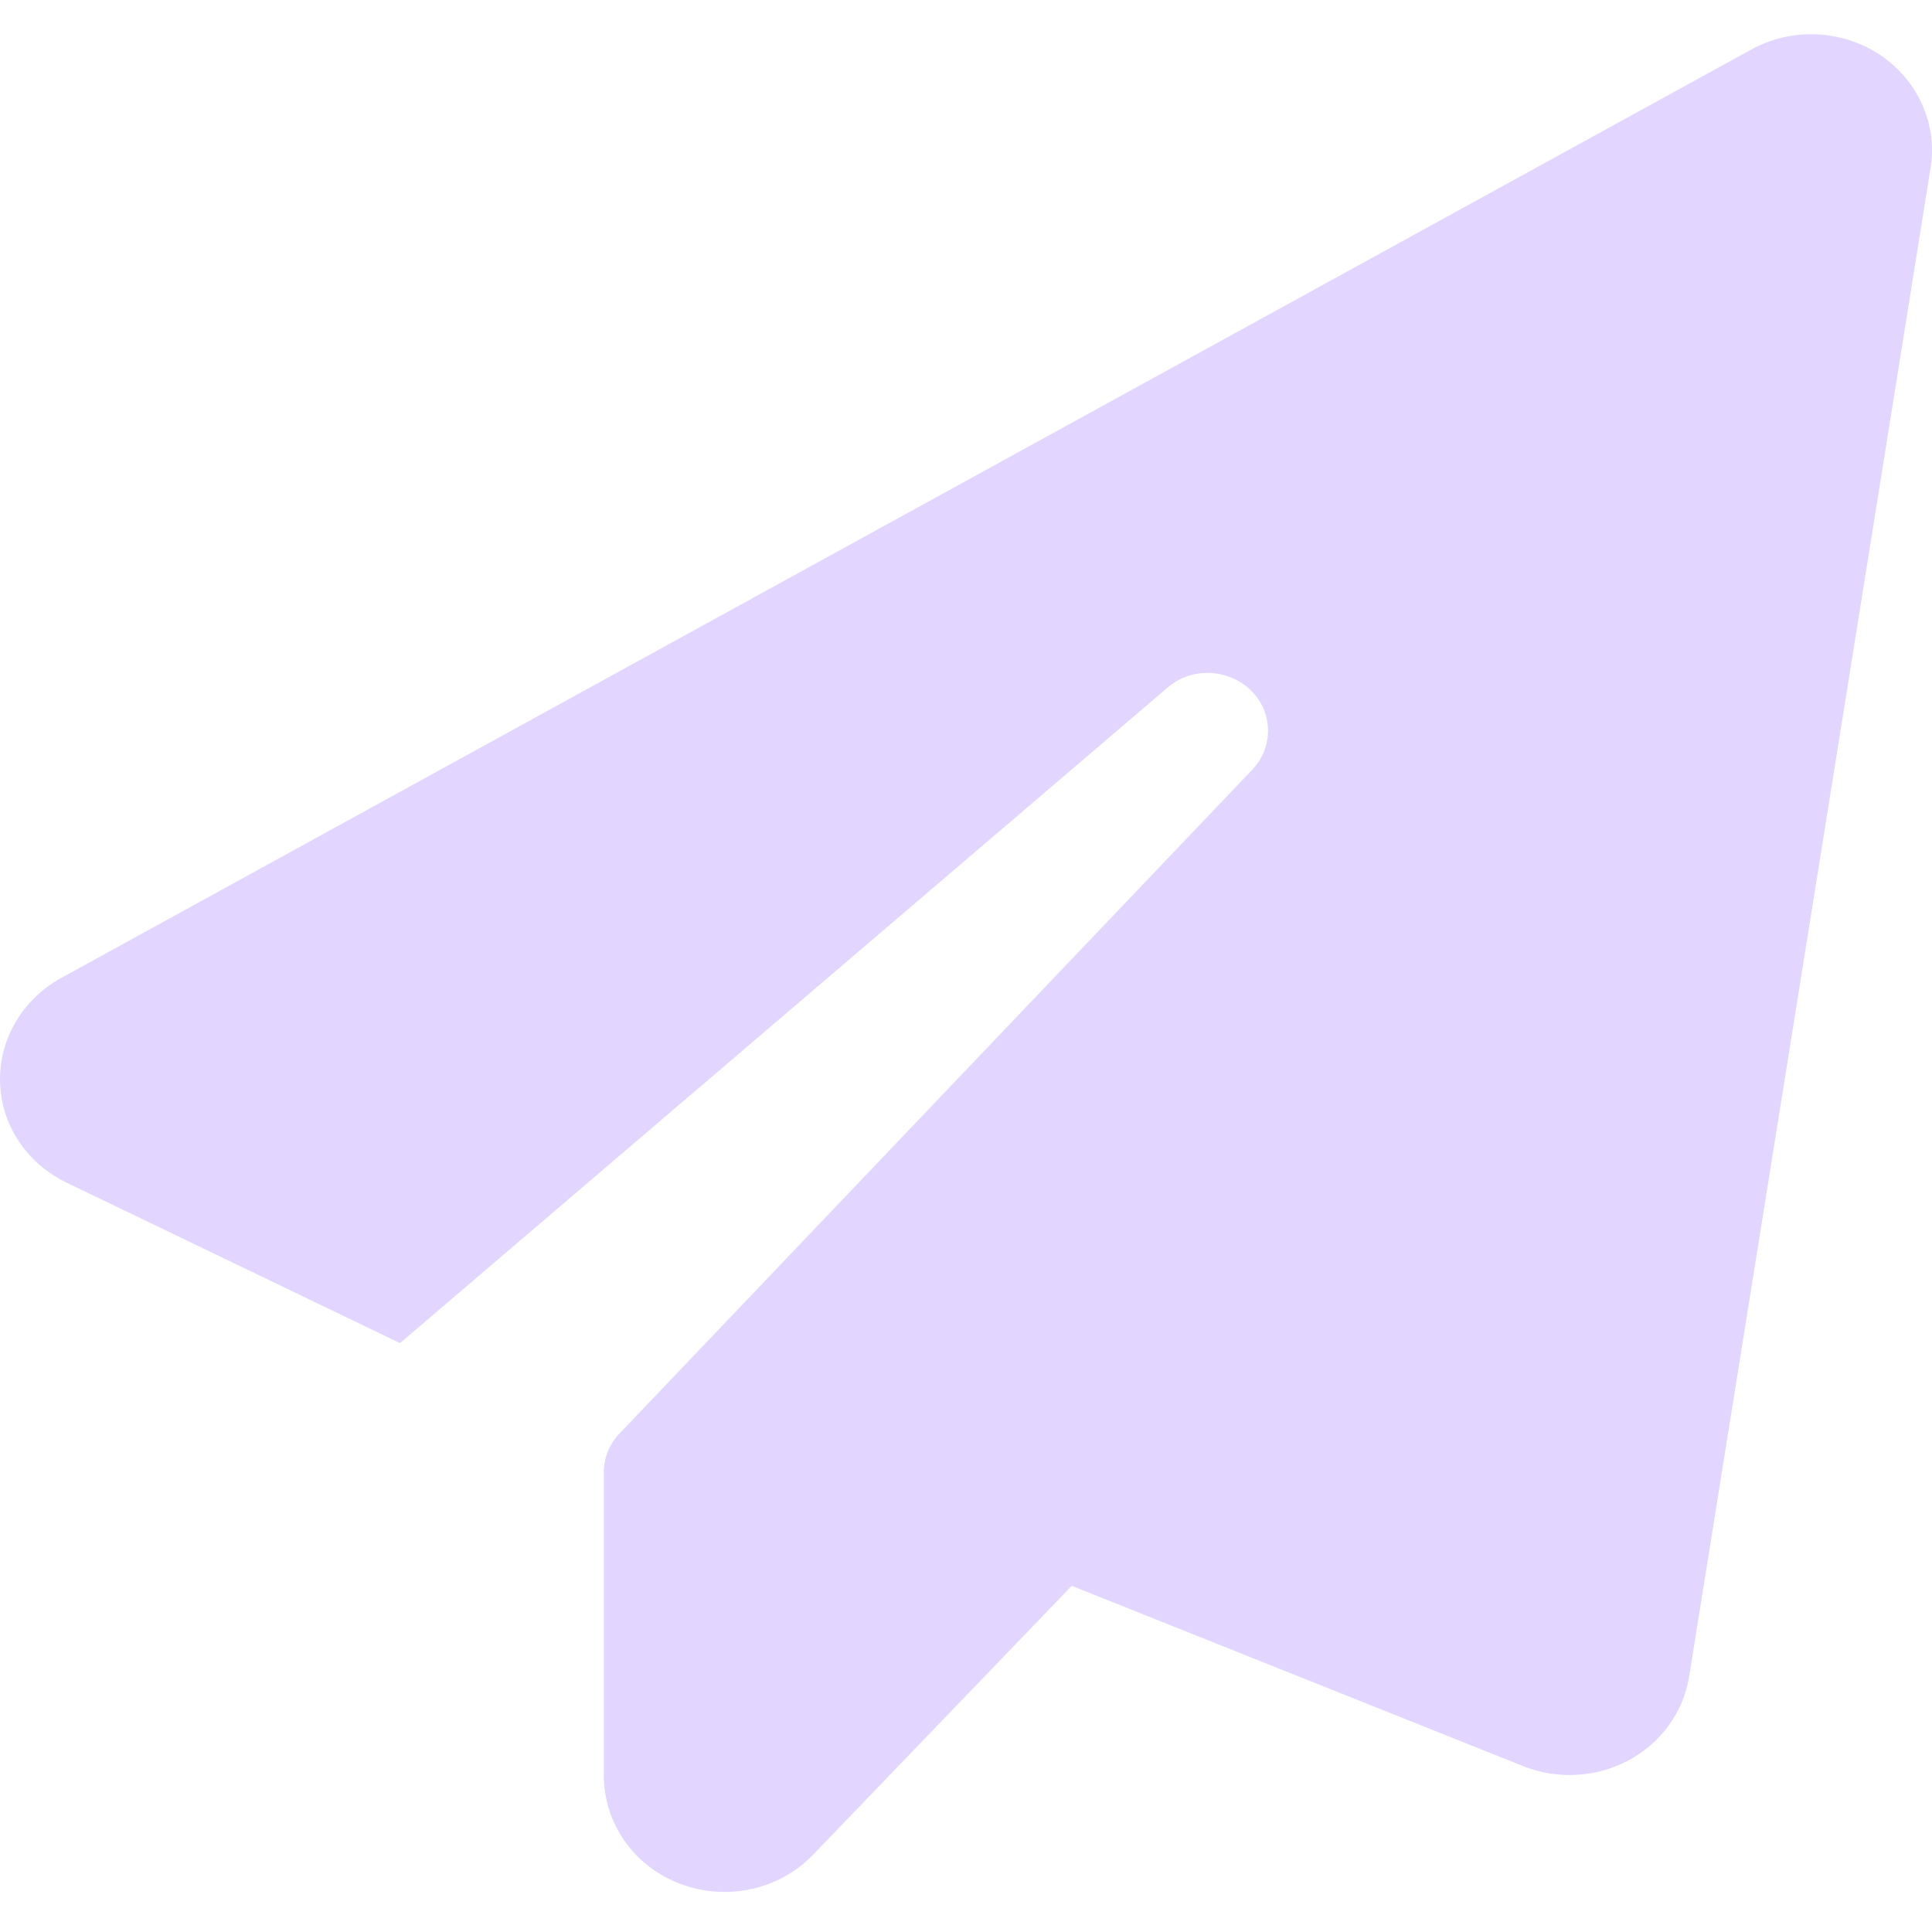 <svg width="26" height="26" viewBox="0 0 26 26" fill="none" xmlns="http://www.w3.org/2000/svg">
<path id="Vector" d="M25.295 0.735C25.808 1.076 26.077 1.667 25.981 2.258L22.731 22.566C22.654 23.039 22.355 23.454 21.918 23.689C21.481 23.923 20.958 23.952 20.496 23.767L14.423 21.341L10.944 24.958C10.492 25.431 9.781 25.588 9.157 25.353C8.532 25.119 8.126 24.538 8.126 23.894V19.813C8.126 19.617 8.202 19.432 8.339 19.29L16.85 10.361C17.145 10.054 17.134 9.58 16.83 9.287C16.525 8.995 16.032 8.975 15.713 9.253L5.383 18.075L0.899 15.917C0.361 15.658 0.016 15.141 0.001 14.565C-0.015 13.989 0.3 13.452 0.818 13.164L23.569 0.666C24.112 0.368 24.782 0.398 25.295 0.735Z" fill="#E2D5FF"/>
</svg>
